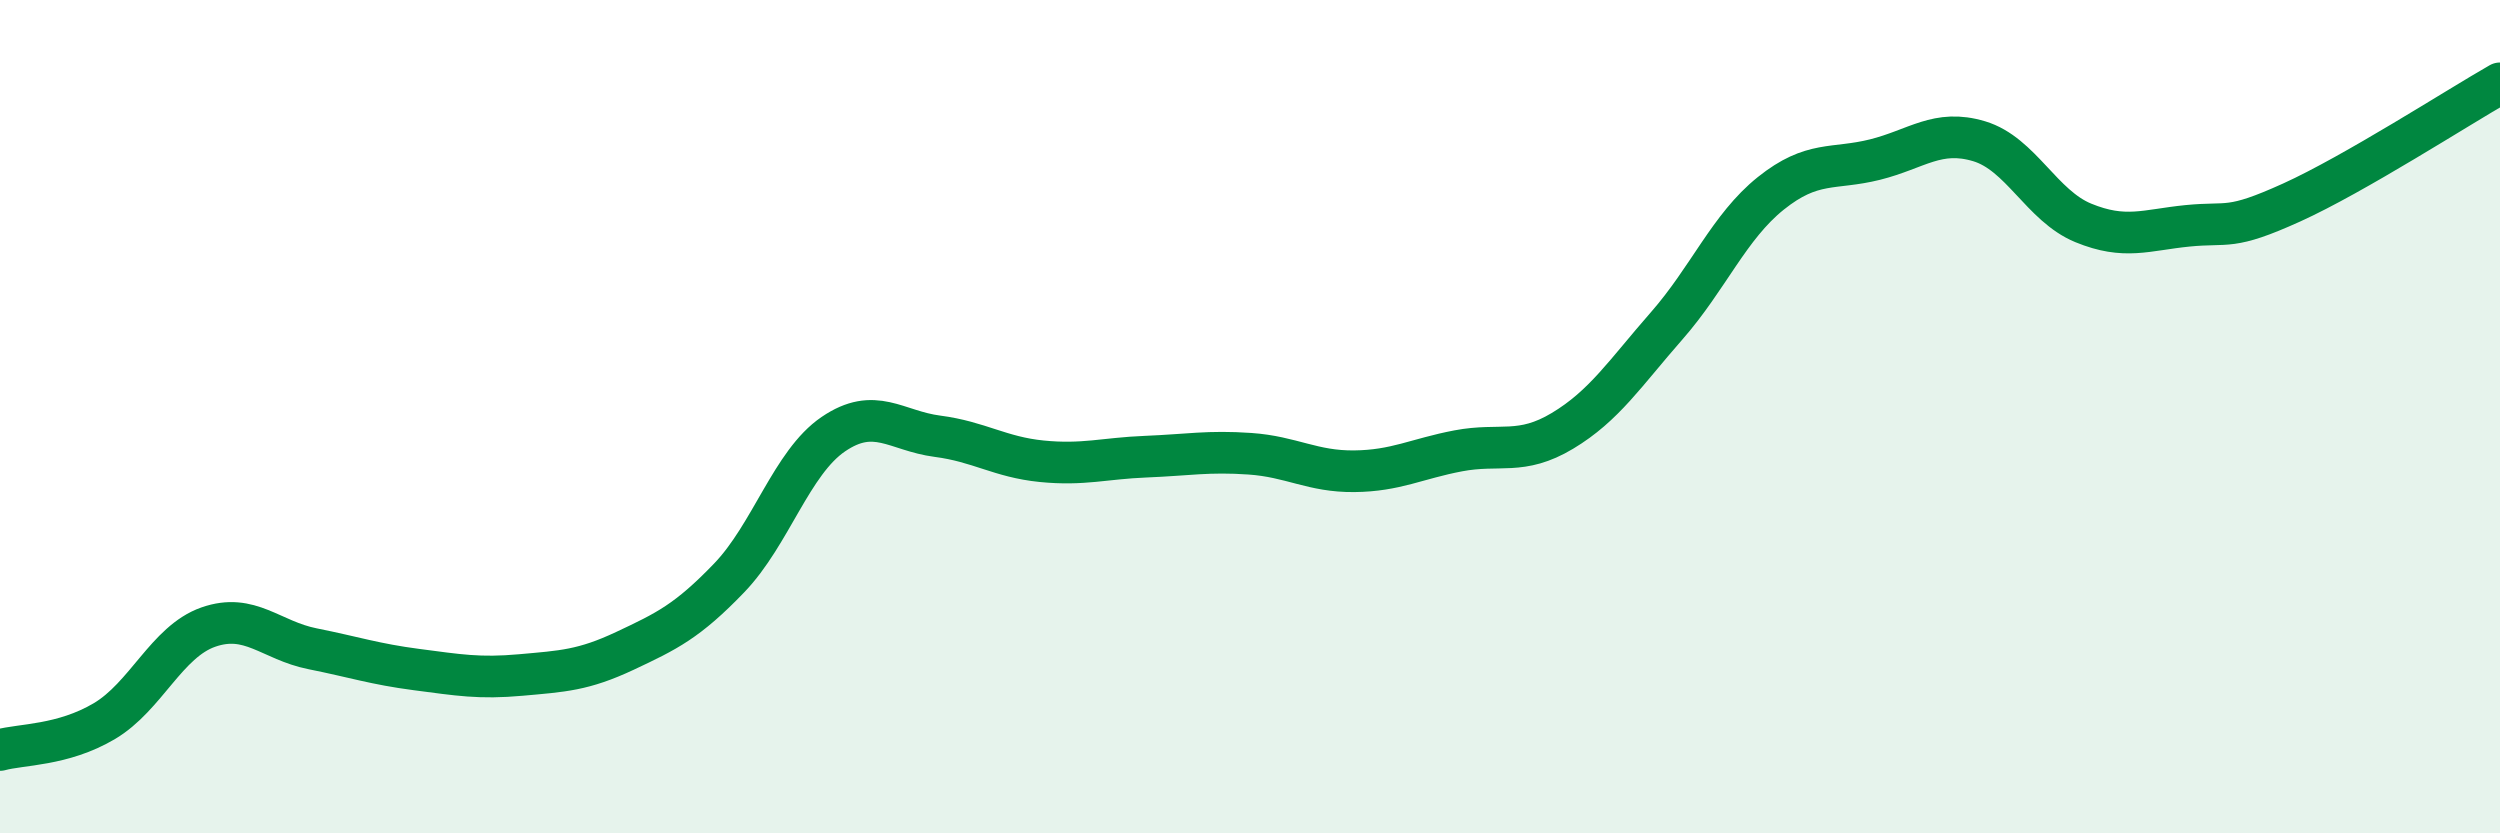 
    <svg width="60" height="20" viewBox="0 0 60 20" xmlns="http://www.w3.org/2000/svg">
      <path
        d="M 0,18 C 0.5,17.86 1.5,17.9 2.5,17.31 C 3.5,16.72 4,15.4 5,15.05 C 6,14.7 6.5,15.37 7.5,15.57 C 8.5,15.77 9,15.94 10,16.07 C 11,16.2 11.5,16.29 12.5,16.2 C 13.5,16.11 14,16.09 15,15.62 C 16,15.15 16.5,14.91 17.5,13.87 C 18.5,12.83 19,11.1 20,10.42 C 21,9.74 21.5,10.34 22.5,10.47 C 23.5,10.6 24,10.97 25,11.07 C 26,11.17 26.5,11 27.5,10.96 C 28.5,10.92 29,10.82 30,10.89 C 31,10.96 31.5,11.32 32.5,11.31 C 33.5,11.3 34,11.01 35,10.82 C 36,10.63 36.5,10.94 37.5,10.34 C 38.5,9.74 39,8.96 40,7.82 C 41,6.68 41.5,5.44 42.5,4.64 C 43.5,3.84 44,4.08 45,3.83 C 46,3.58 46.5,3.09 47.5,3.39 C 48.5,3.69 49,4.94 50,5.35 C 51,5.76 51.5,5.52 52.5,5.42 C 53.5,5.32 53.5,5.54 55,4.86 C 56.5,4.18 59,2.57 60,2L60 20L0 20Z"
        fill="#008740"
        opacity="0.1"
        stroke-linecap="round"
        stroke-linejoin="round"
      />
      <path
        d="M 0,18 C 0.5,17.86 1.5,17.9 2.5,17.31 C 3.5,16.72 4,15.4 5,15.05 C 6,14.7 6.5,15.37 7.5,15.57 C 8.5,15.77 9,15.94 10,16.07 C 11,16.2 11.5,16.29 12.5,16.2 C 13.5,16.11 14,16.09 15,15.62 C 16,15.15 16.5,14.91 17.5,13.87 C 18.5,12.83 19,11.1 20,10.42 C 21,9.74 21.5,10.34 22.5,10.47 C 23.5,10.6 24,10.97 25,11.07 C 26,11.17 26.5,11 27.5,10.96 C 28.5,10.92 29,10.82 30,10.89 C 31,10.96 31.5,11.32 32.5,11.31 C 33.5,11.3 34,11.01 35,10.82 C 36,10.63 36.5,10.94 37.5,10.34 C 38.5,9.74 39,8.96 40,7.82 C 41,6.68 41.5,5.44 42.5,4.64 C 43.5,3.84 44,4.08 45,3.83 C 46,3.58 46.5,3.09 47.5,3.39 C 48.5,3.69 49,4.94 50,5.35 C 51,5.76 51.5,5.52 52.5,5.42 C 53.5,5.32 53.5,5.54 55,4.86 C 56.5,4.18 59,2.57 60,2"
        stroke="#008740"
        stroke-width="1"
        fill="none"
        stroke-linecap="round"
        stroke-linejoin="round"
      />
    </svg>
  